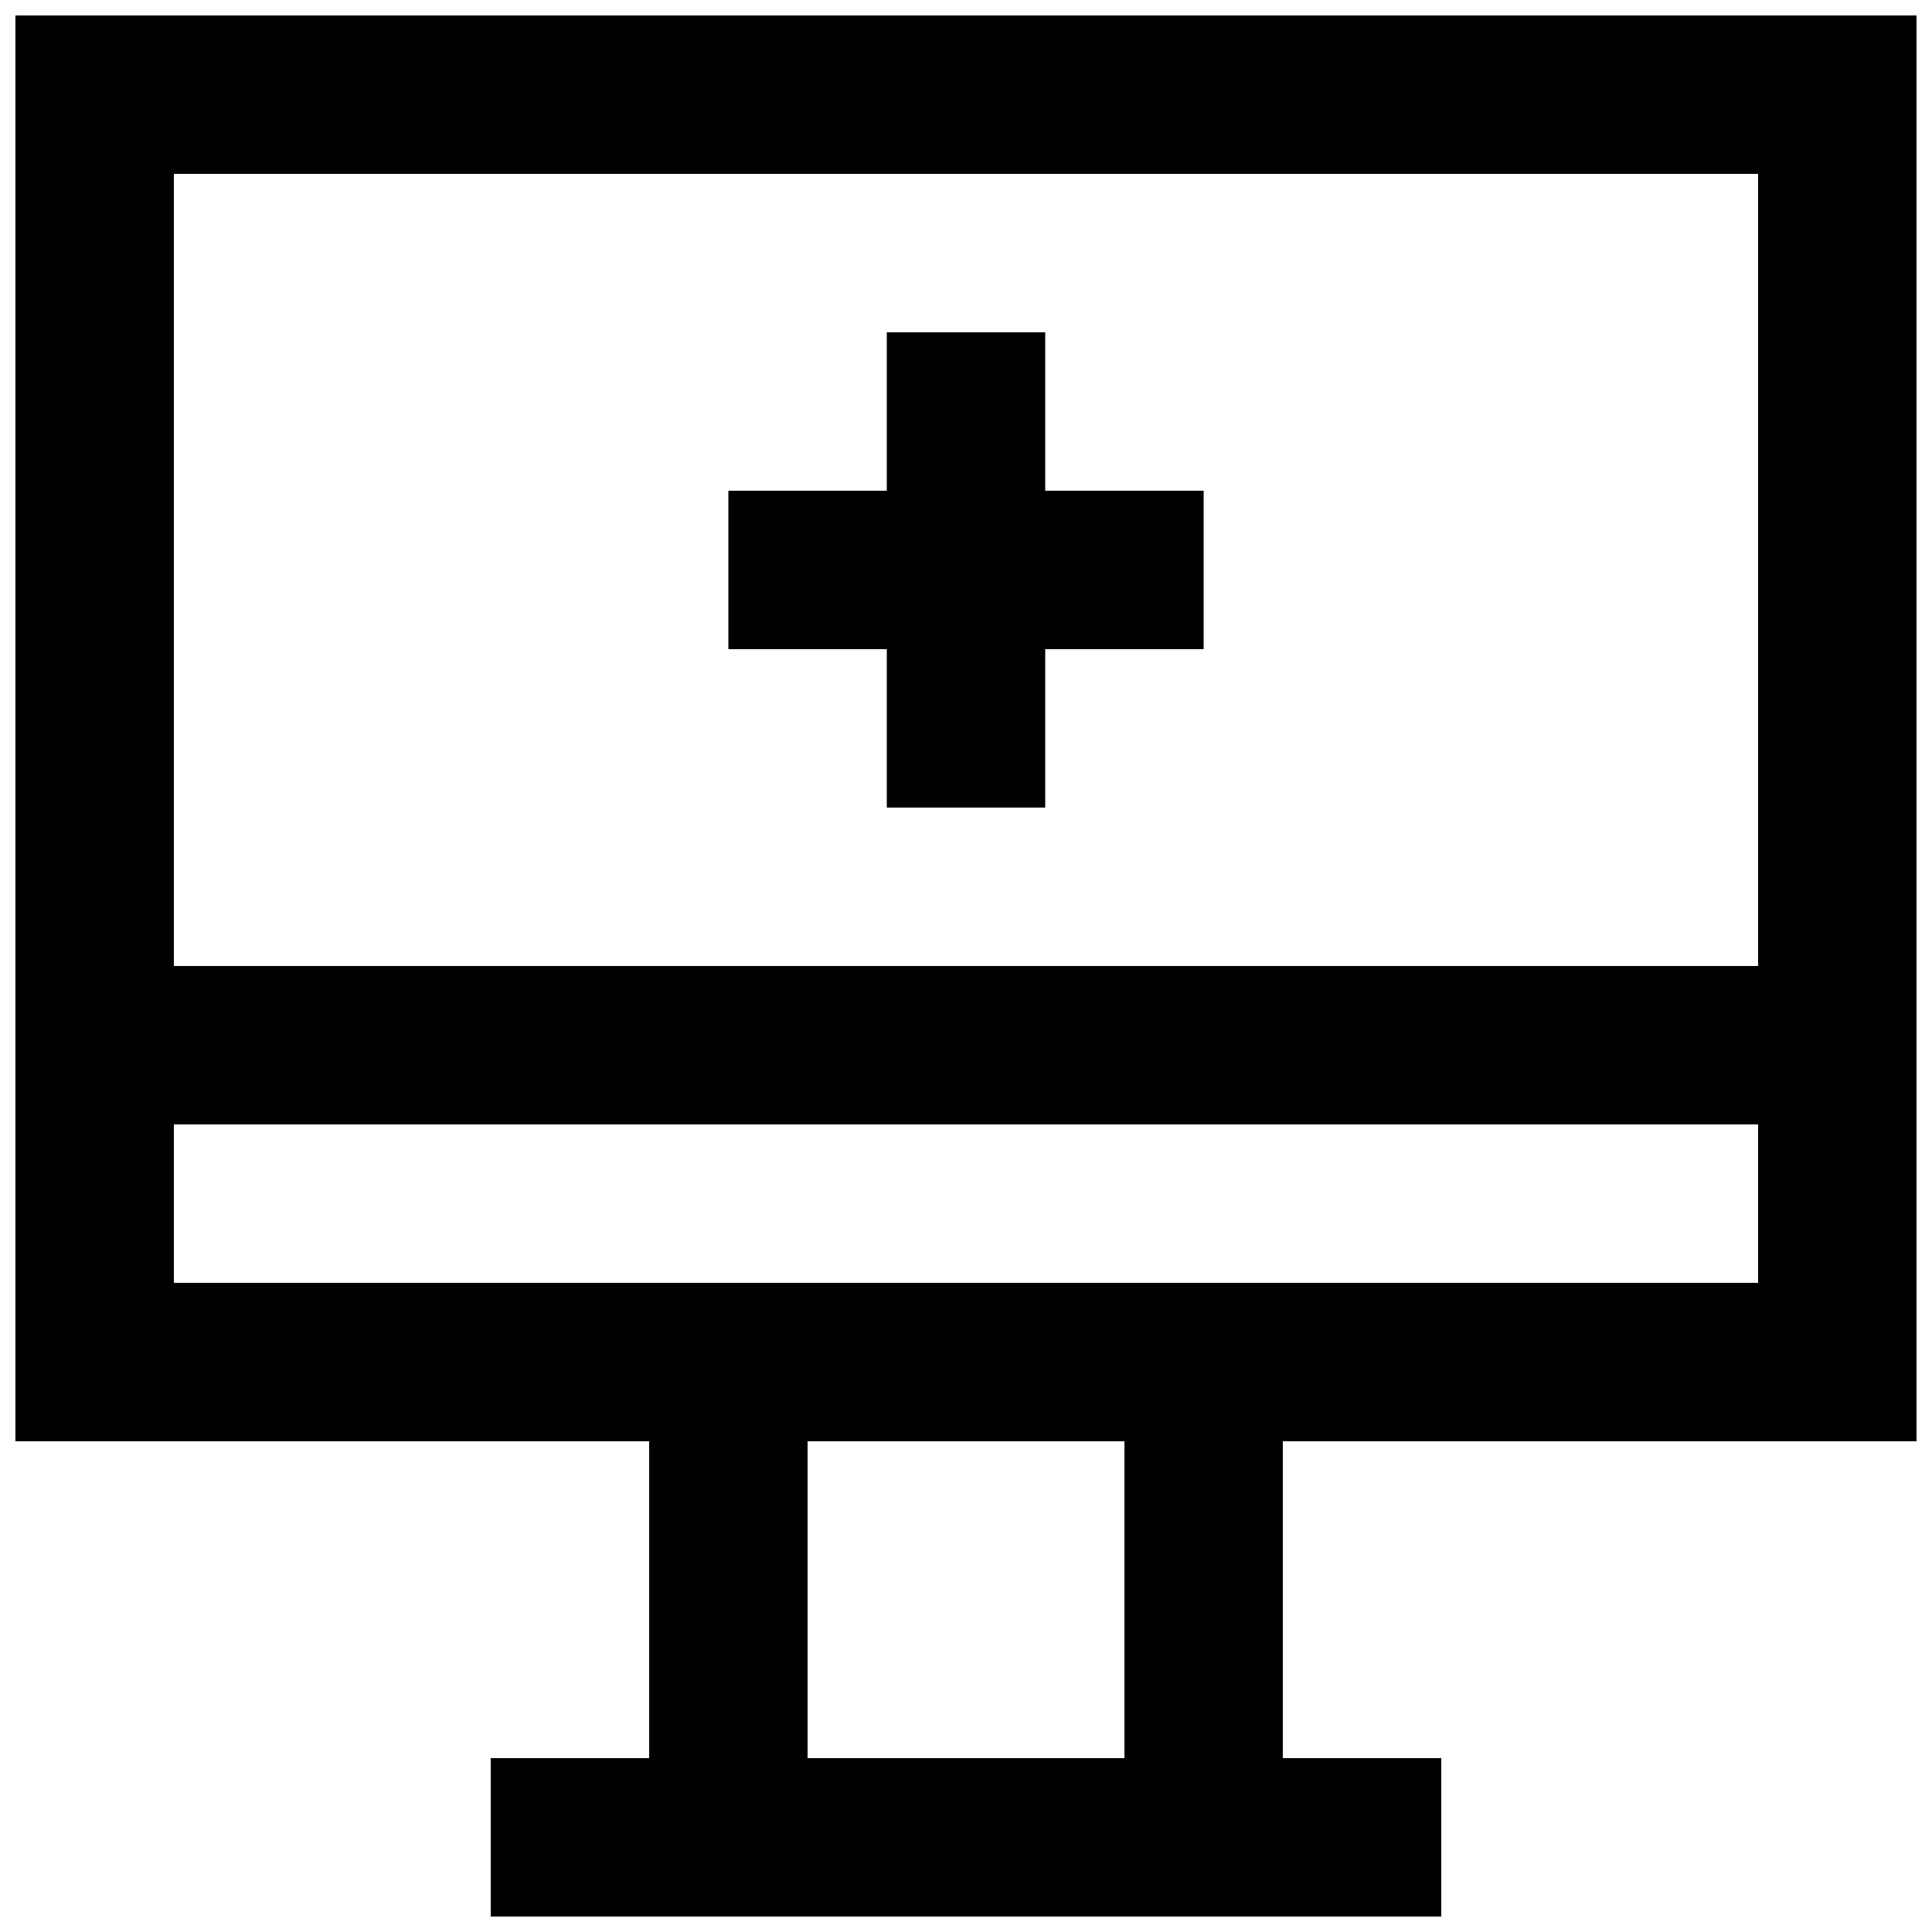<?xml version="1.0" encoding="UTF-8"?>
<!-- Uploaded to: ICON Repo, www.svgrepo.com, Generator: ICON Repo Mixer Tools -->
<svg width="800px" height="800px" version="1.1" viewBox="144 144 512 512" xmlns="http://www.w3.org/2000/svg">
 <defs>
  <clipPath id="a">
   <path d="m148.09 148.09h503.81v503.81h-503.81z"/>
  </clipPath>
 </defs>
 <g clip-path="url(#a)">
  <path d="m651.9 525.95v-377.86h-503.81v377.86h167.94v83.969h-41.984v41.984h251.9v-41.984h-41.984v-83.969zm-41.984-335.87v209.92h-419.84v-209.92zm-419.84 293.89v-41.98h419.84v41.984zm251.91 125.95h-83.969v-83.969h83.969z"/>
 </g>
 <path d="m379.01 358.02h41.984v-41.984h41.984v-41.984h-41.984v-41.984h-41.984v41.984h-41.984v41.984h41.984z"/>
</svg>